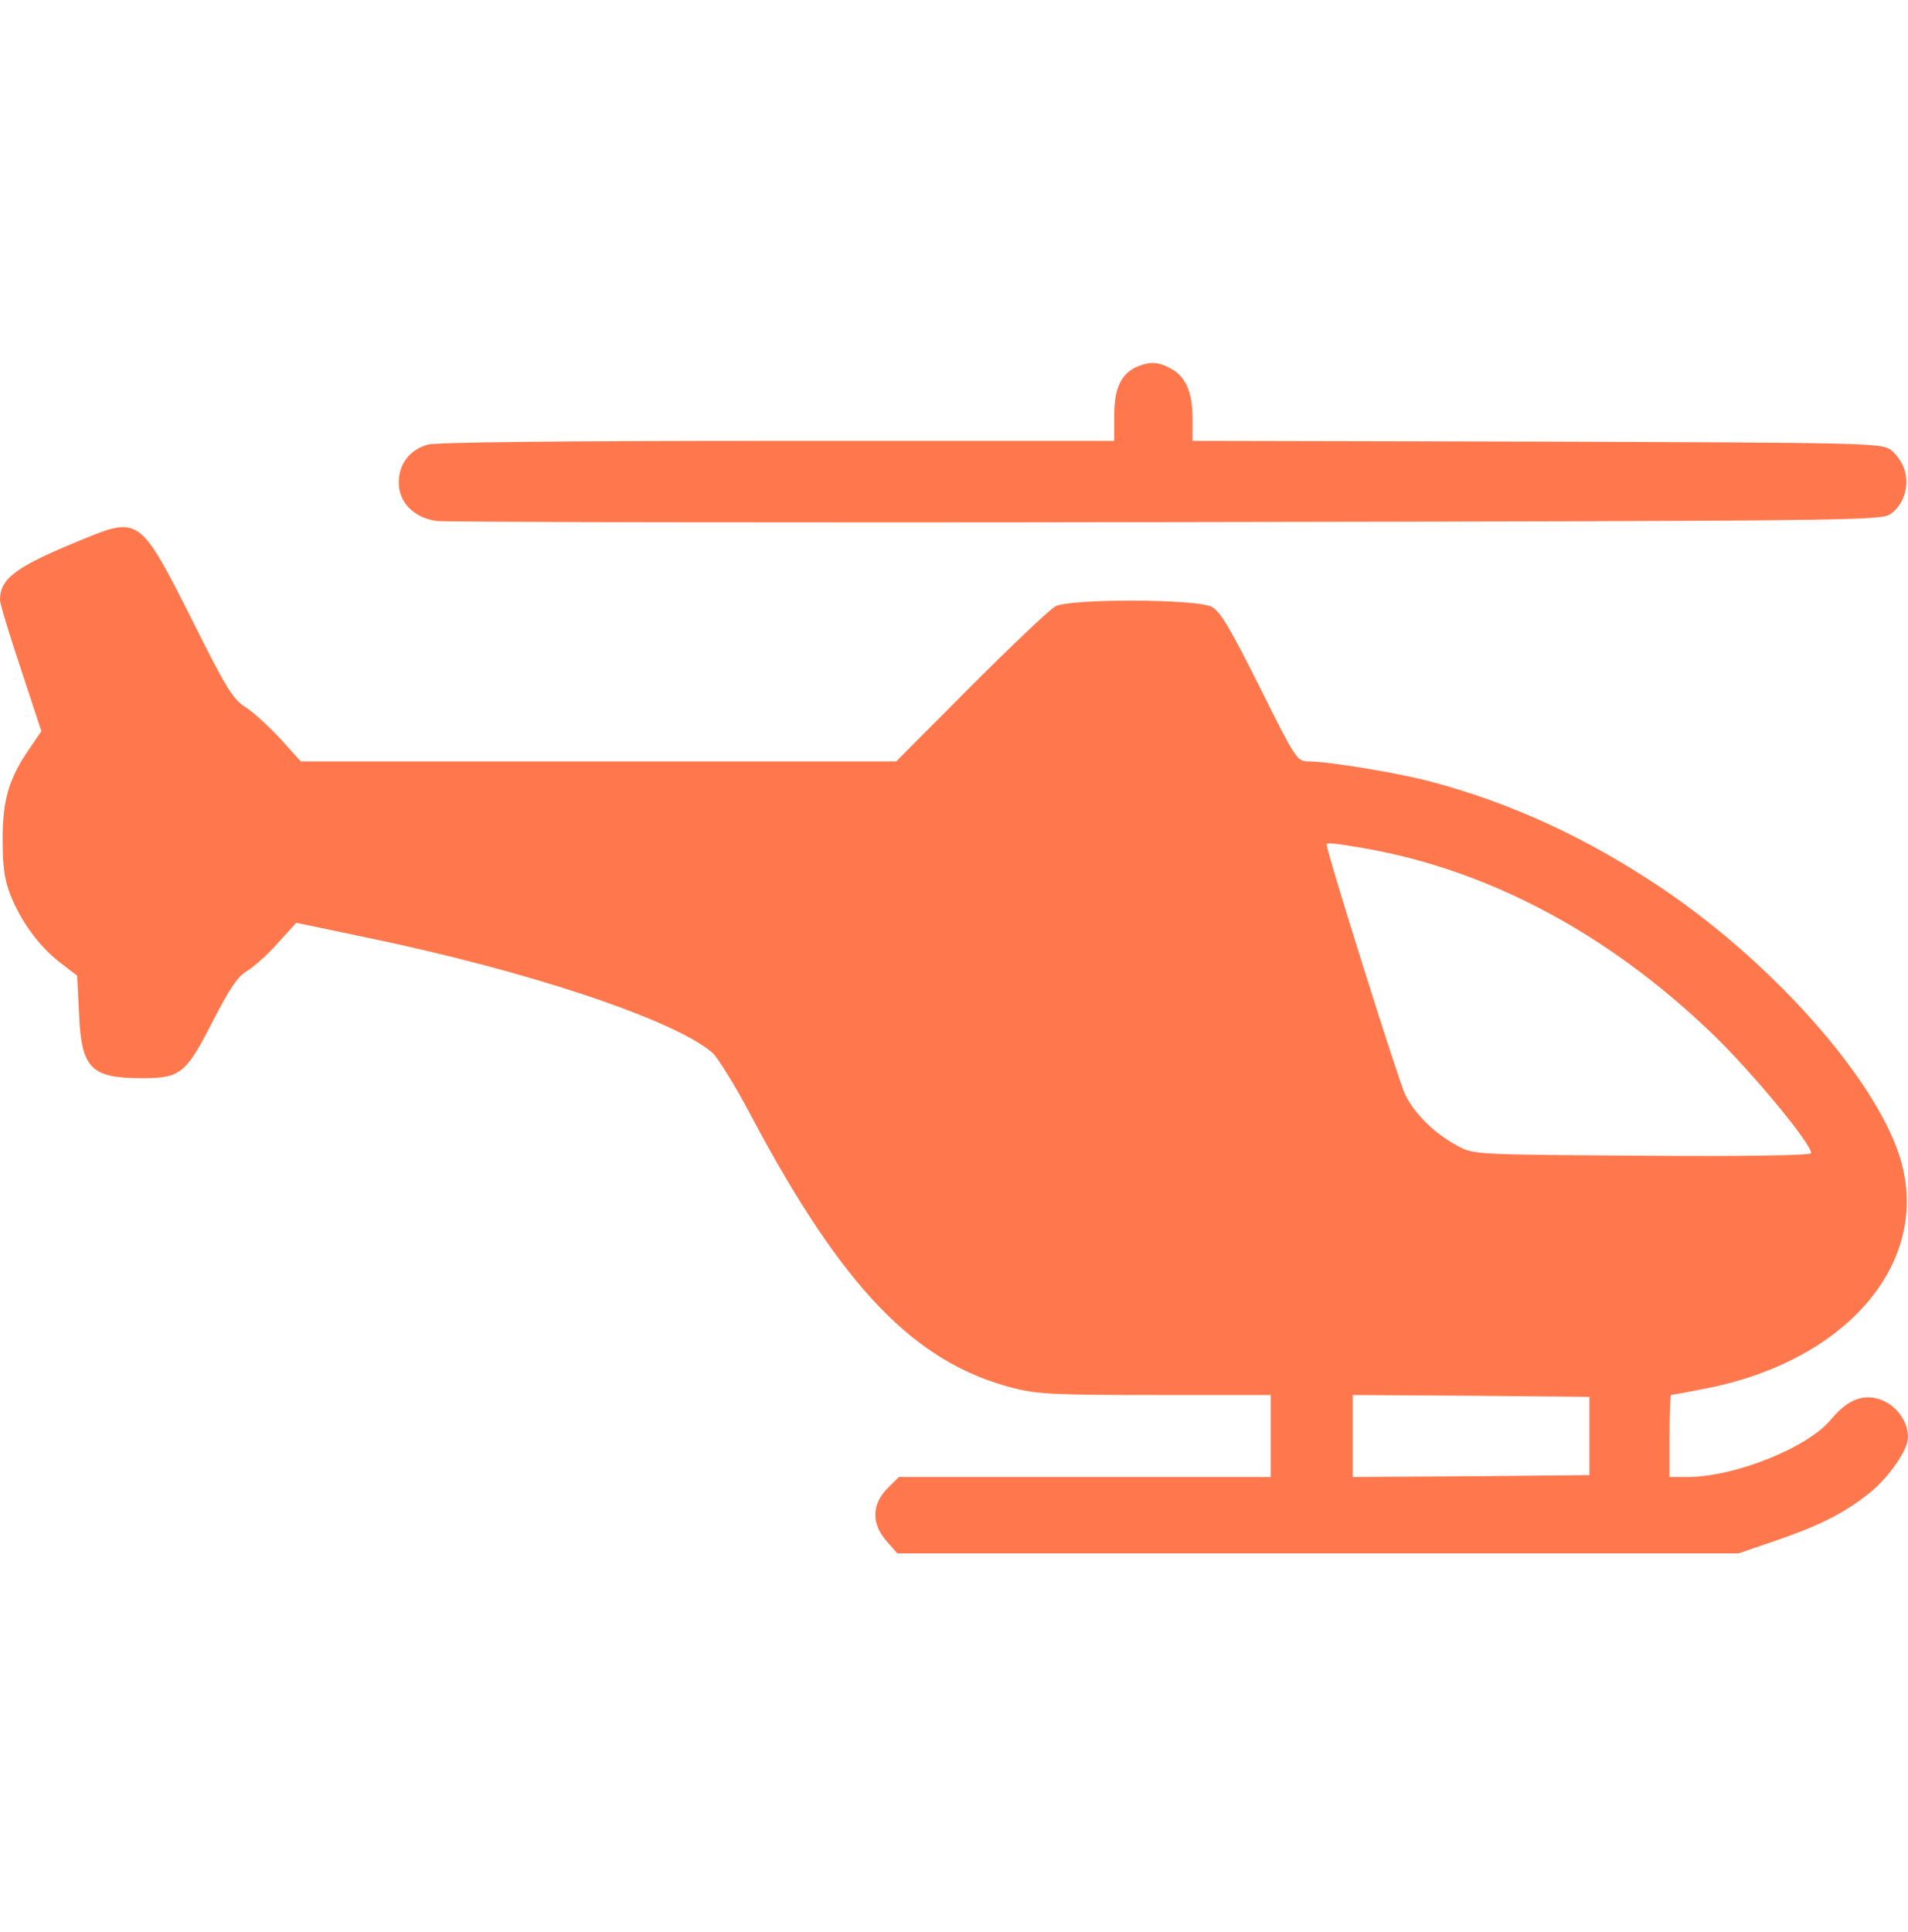 <?xml version="1.0" encoding="UTF-8"?> <svg xmlns="http://www.w3.org/2000/svg" width="80" height="81" viewBox="0 0 80 81" fill="none"> <g clip-path="url(#clip0_675_1730)"> <path d="M47.719 15.356C47.016 15.637 46.719 16.262 46.719 17.402V18.481H32.625C23.438 18.481 18.312 18.543 17.938 18.637C17.172 18.856 16.719 19.449 16.719 20.231C16.719 21.059 17.344 21.699 18.297 21.84C18.672 21.887 32.453 21.918 48.906 21.887C77.609 21.84 78.844 21.824 79.25 21.559C79.828 21.168 80.078 20.356 79.844 19.668C79.75 19.371 79.484 18.996 79.25 18.84C78.844 18.574 78.094 18.559 64.422 18.512L50 18.481V17.527C50 16.418 49.703 15.762 49.062 15.434C48.562 15.168 48.219 15.152 47.719 15.356Z" fill="#FF784D"></path> <path d="M3.594 22.559C0.672 23.746 0 24.23 0 25.152C0 25.309 0.391 26.605 0.875 28.043L1.734 30.652L1.234 31.387C0.359 32.652 0.109 33.543 0.109 35.199C0.109 36.324 0.188 36.871 0.422 37.48C0.859 38.605 1.625 39.652 2.484 40.324L3.234 40.902L3.312 42.465C3.406 44.793 3.797 45.199 5.969 45.199C7.562 45.199 7.797 45.012 8.906 42.84C9.625 41.449 9.953 40.949 10.344 40.715C10.625 40.543 11.219 40.027 11.641 39.543L12.422 38.684L15.25 39.277C22.094 40.684 28.266 42.746 29.875 44.137C30.094 44.34 30.828 45.512 31.484 46.762C35.328 53.996 38.344 57.121 42.469 58.184C43.5 58.449 44.219 58.48 48.469 58.48H53.281V60.199V61.918H45.484H37.688L37.203 62.402C36.547 63.059 36.531 63.887 37.172 64.606L37.625 65.121H55.266H72.891L74.578 64.543C76.406 63.902 77.344 63.418 78.422 62.559C79.219 61.902 80 60.777 80 60.246C80 59.637 79.578 59.012 79.016 58.746C78.234 58.371 77.5 58.621 76.781 59.496C75.812 60.684 72.734 61.918 70.75 61.918H70V60.199C70 59.246 70.031 58.48 70.062 58.48C70.094 58.48 70.703 58.371 71.406 58.23C77.641 57.059 81.219 52.621 79.531 48.137C78.281 44.793 74.047 40.137 69.531 37.137C66.453 35.09 63.359 33.668 60.031 32.777C58.641 32.402 55.688 31.918 54.844 31.918C54.391 31.918 54.312 31.809 52.812 28.793C51.547 26.277 51.172 25.637 50.797 25.434C50.141 25.105 44.875 25.09 44.25 25.418C44.016 25.543 42.422 27.059 40.703 28.777L37.578 31.918H25.094H12.609L11.75 30.965C11.266 30.449 10.609 29.84 10.281 29.637C9.766 29.309 9.484 28.855 8.047 25.98C5.922 21.746 5.812 21.652 3.594 22.559ZM57.281 35.574C62.453 36.496 67.422 39.137 71.781 43.324C73.438 44.918 75.938 47.934 75.938 48.34C75.938 48.434 73.344 48.48 68.875 48.449C61.844 48.402 61.797 48.402 61.125 48.043C60.156 47.527 59.344 46.73 58.922 45.902C58.656 45.371 55.625 35.73 55.625 35.402C55.625 35.309 56 35.355 57.281 35.574ZM66.641 60.199V61.84L61.688 61.887L56.719 61.918V60.199V58.48L61.688 58.512L66.641 58.559V60.199Z" fill="#FF784D"></path> </g> <defs> <clipPath id="clip0_675_1730"> <rect width="80" height="80" fill="white" transform="translate(0 0.199)"></rect> </clipPath> </defs> </svg> 